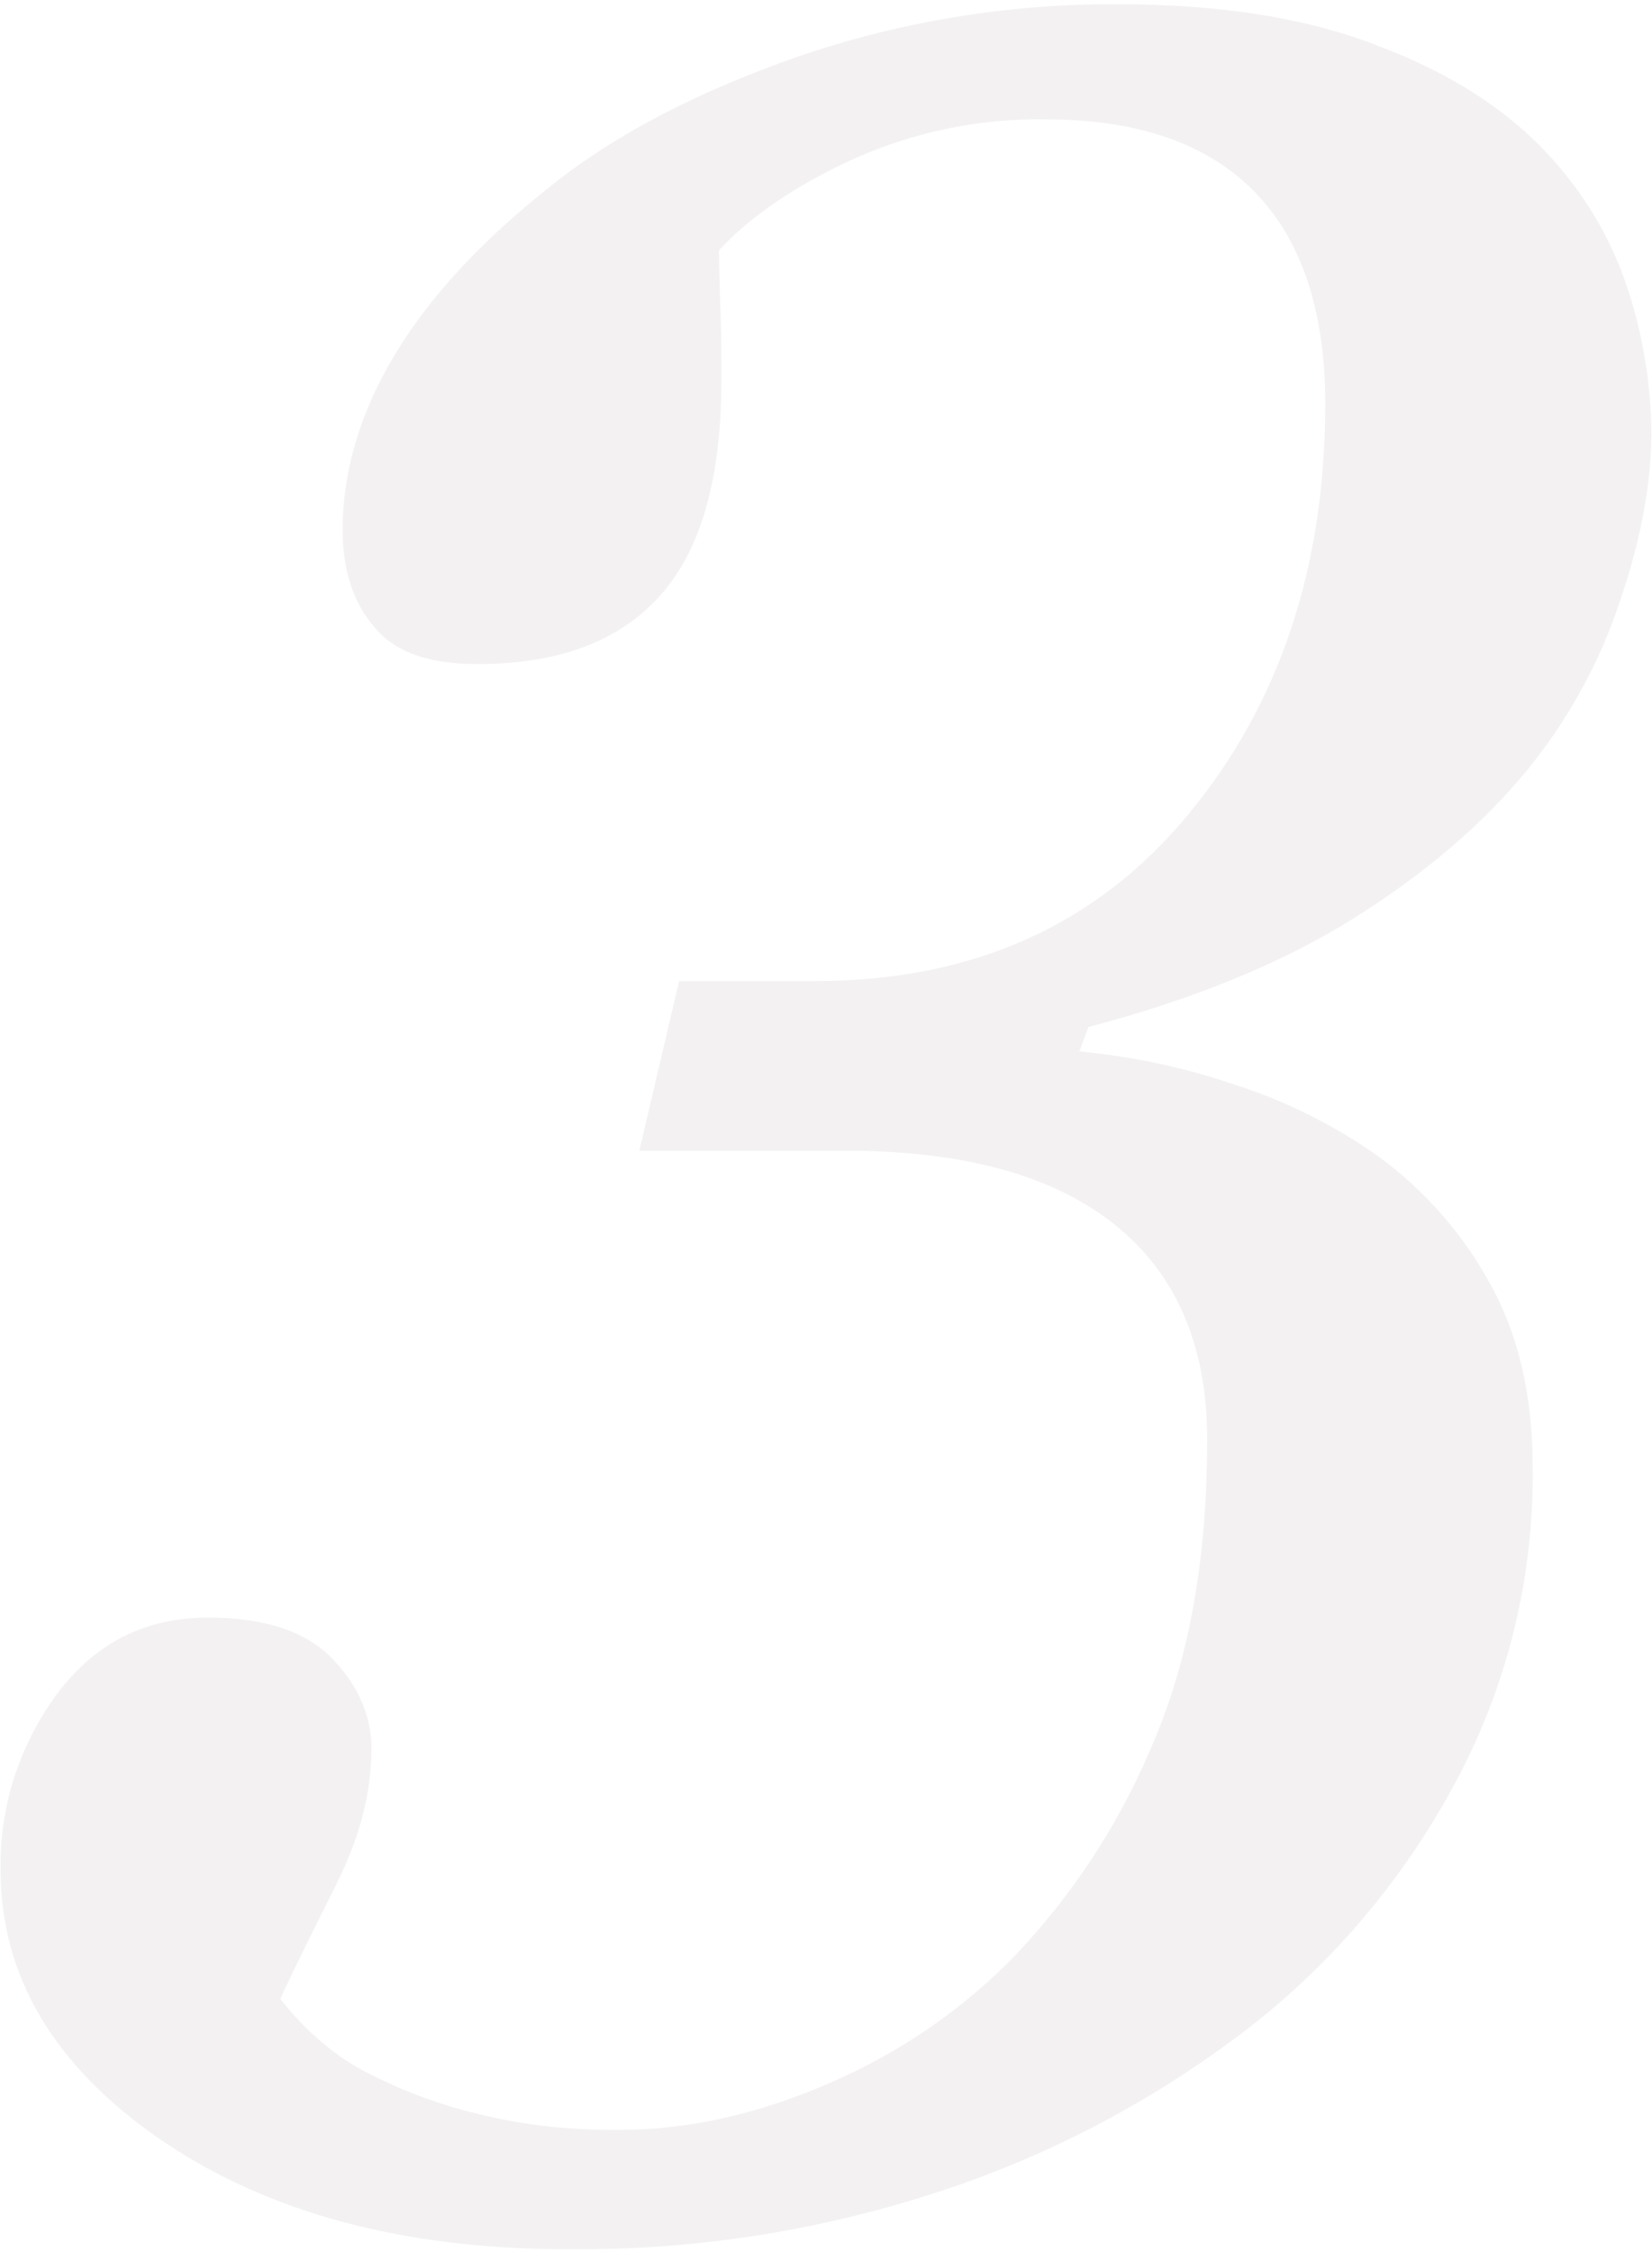 <?xml version="1.0" encoding="utf-8"?>
<!-- Generator: Adobe Illustrator 26.1.0, SVG Export Plug-In . SVG Version: 6.00 Build 0)  -->
<svg version="1.1" id="レイヤー_1" xmlns="http://www.w3.org/2000/svg" xmlns:xlink="http://www.w3.org/1999/xlink" x="0px"
	 y="0px" viewBox="0 0 270 368" style="enable-background:new 0 0 270 368;" xml:space="preserve">
<style type="text/css">
	.st0{opacity:5.700000e-02;fill:#241102;enable-background:new    ;}
</style>
<path id="パス_466" class="st0" d="M252.9,25.1c5.9,6.3,10.4,13.8,13.1,22c2.5,7.6,3.8,15.5,3.9,23.5c0,8.3-1.7,17.6-5.2,27.8
	c-3.3,9.9-8.4,19.2-15,27.3c-7.2,8.8-16.6,16.9-28.4,24.3c-11.8,7.4-26.3,13.3-43.4,17.8l-1.5,4c8.6,0.8,17.1,2.6,25.3,5.4
	c8.5,2.7,16.5,6.7,23.8,11.9c7.4,5.5,13.6,12.5,18,20.6c4.7,8.4,7,18.4,7,30.1c0.2,18.3-4.3,36.3-13.1,52.3
	c-8.5,15.6-20.2,29.3-34.3,40c-15.2,11.5-32.2,20.4-50.3,26.2c-19.4,6.3-39.6,9.4-60,9.2c-26.8,0-48.9-5.9-66.4-17.8
	C8.9,337.7,0.1,323,0.1,305.5c-0.2-10.3,3.1-20.4,9.2-28.7c6.2-8.3,14.4-12.5,24.7-12.5c9.1,0,15.9,2.2,20.2,6.6s6.5,9.4,6.5,14.8
	c0,7.2-1.9,14.5-5.7,22.1s-6.9,13.8-9.2,18.8c1.5,1.9,3.2,3.8,5,5.5c3.1,2.9,6.6,5.4,10.5,7.2c5.4,2.7,11,4.7,16.8,6.1
	c7.6,1.9,15.5,2.7,23.3,2.6c11,0,22.3-2.5,34.1-7.6c11.6-5,22.1-12.2,30.8-21.3c9.6-10.2,17.2-22.1,22.5-35.1
	c5.7-13.6,8.5-29.8,8.5-48.8c0-15.3-5-27-15.1-35.1s-24.8-12.1-44.3-12.1h-33.4l6.5-27.7h22.2c25.6,0,45.9-9,60.9-27.1
	c15-18,22.5-40.5,22.5-67.2c0-15.1-3.8-26.7-11.5-34.6c-7.7-7.9-19-11.9-34.2-11.9c-10.9-0.2-21.7,2.1-31.7,6.6
	c-9.5,4.4-16.7,9.4-21.7,14.8c0,1.8,0.1,4.7,0.2,8.6c0.2,3.9,0.2,8.1,0.2,12.6c0,16-3.3,27.7-10,35.2c-6.7,7.5-16.6,11.2-29.9,11.2
	c-8.2,0-13.8-2.1-17.1-6.4C57.7,98.3,56,93,56,86.7c0-9.6,2.8-19.2,8.5-28.7c5.7-9.5,14.3-18.8,25.9-27.9
	c10.3-8.2,23.6-15.1,39.9-20.8c16.8-5.8,34.6-8.7,52.4-8.6c17,0,31.2,2.3,42.8,6.9C237.1,12,246.2,17.9,252.9,25.1z"/>
</svg>
